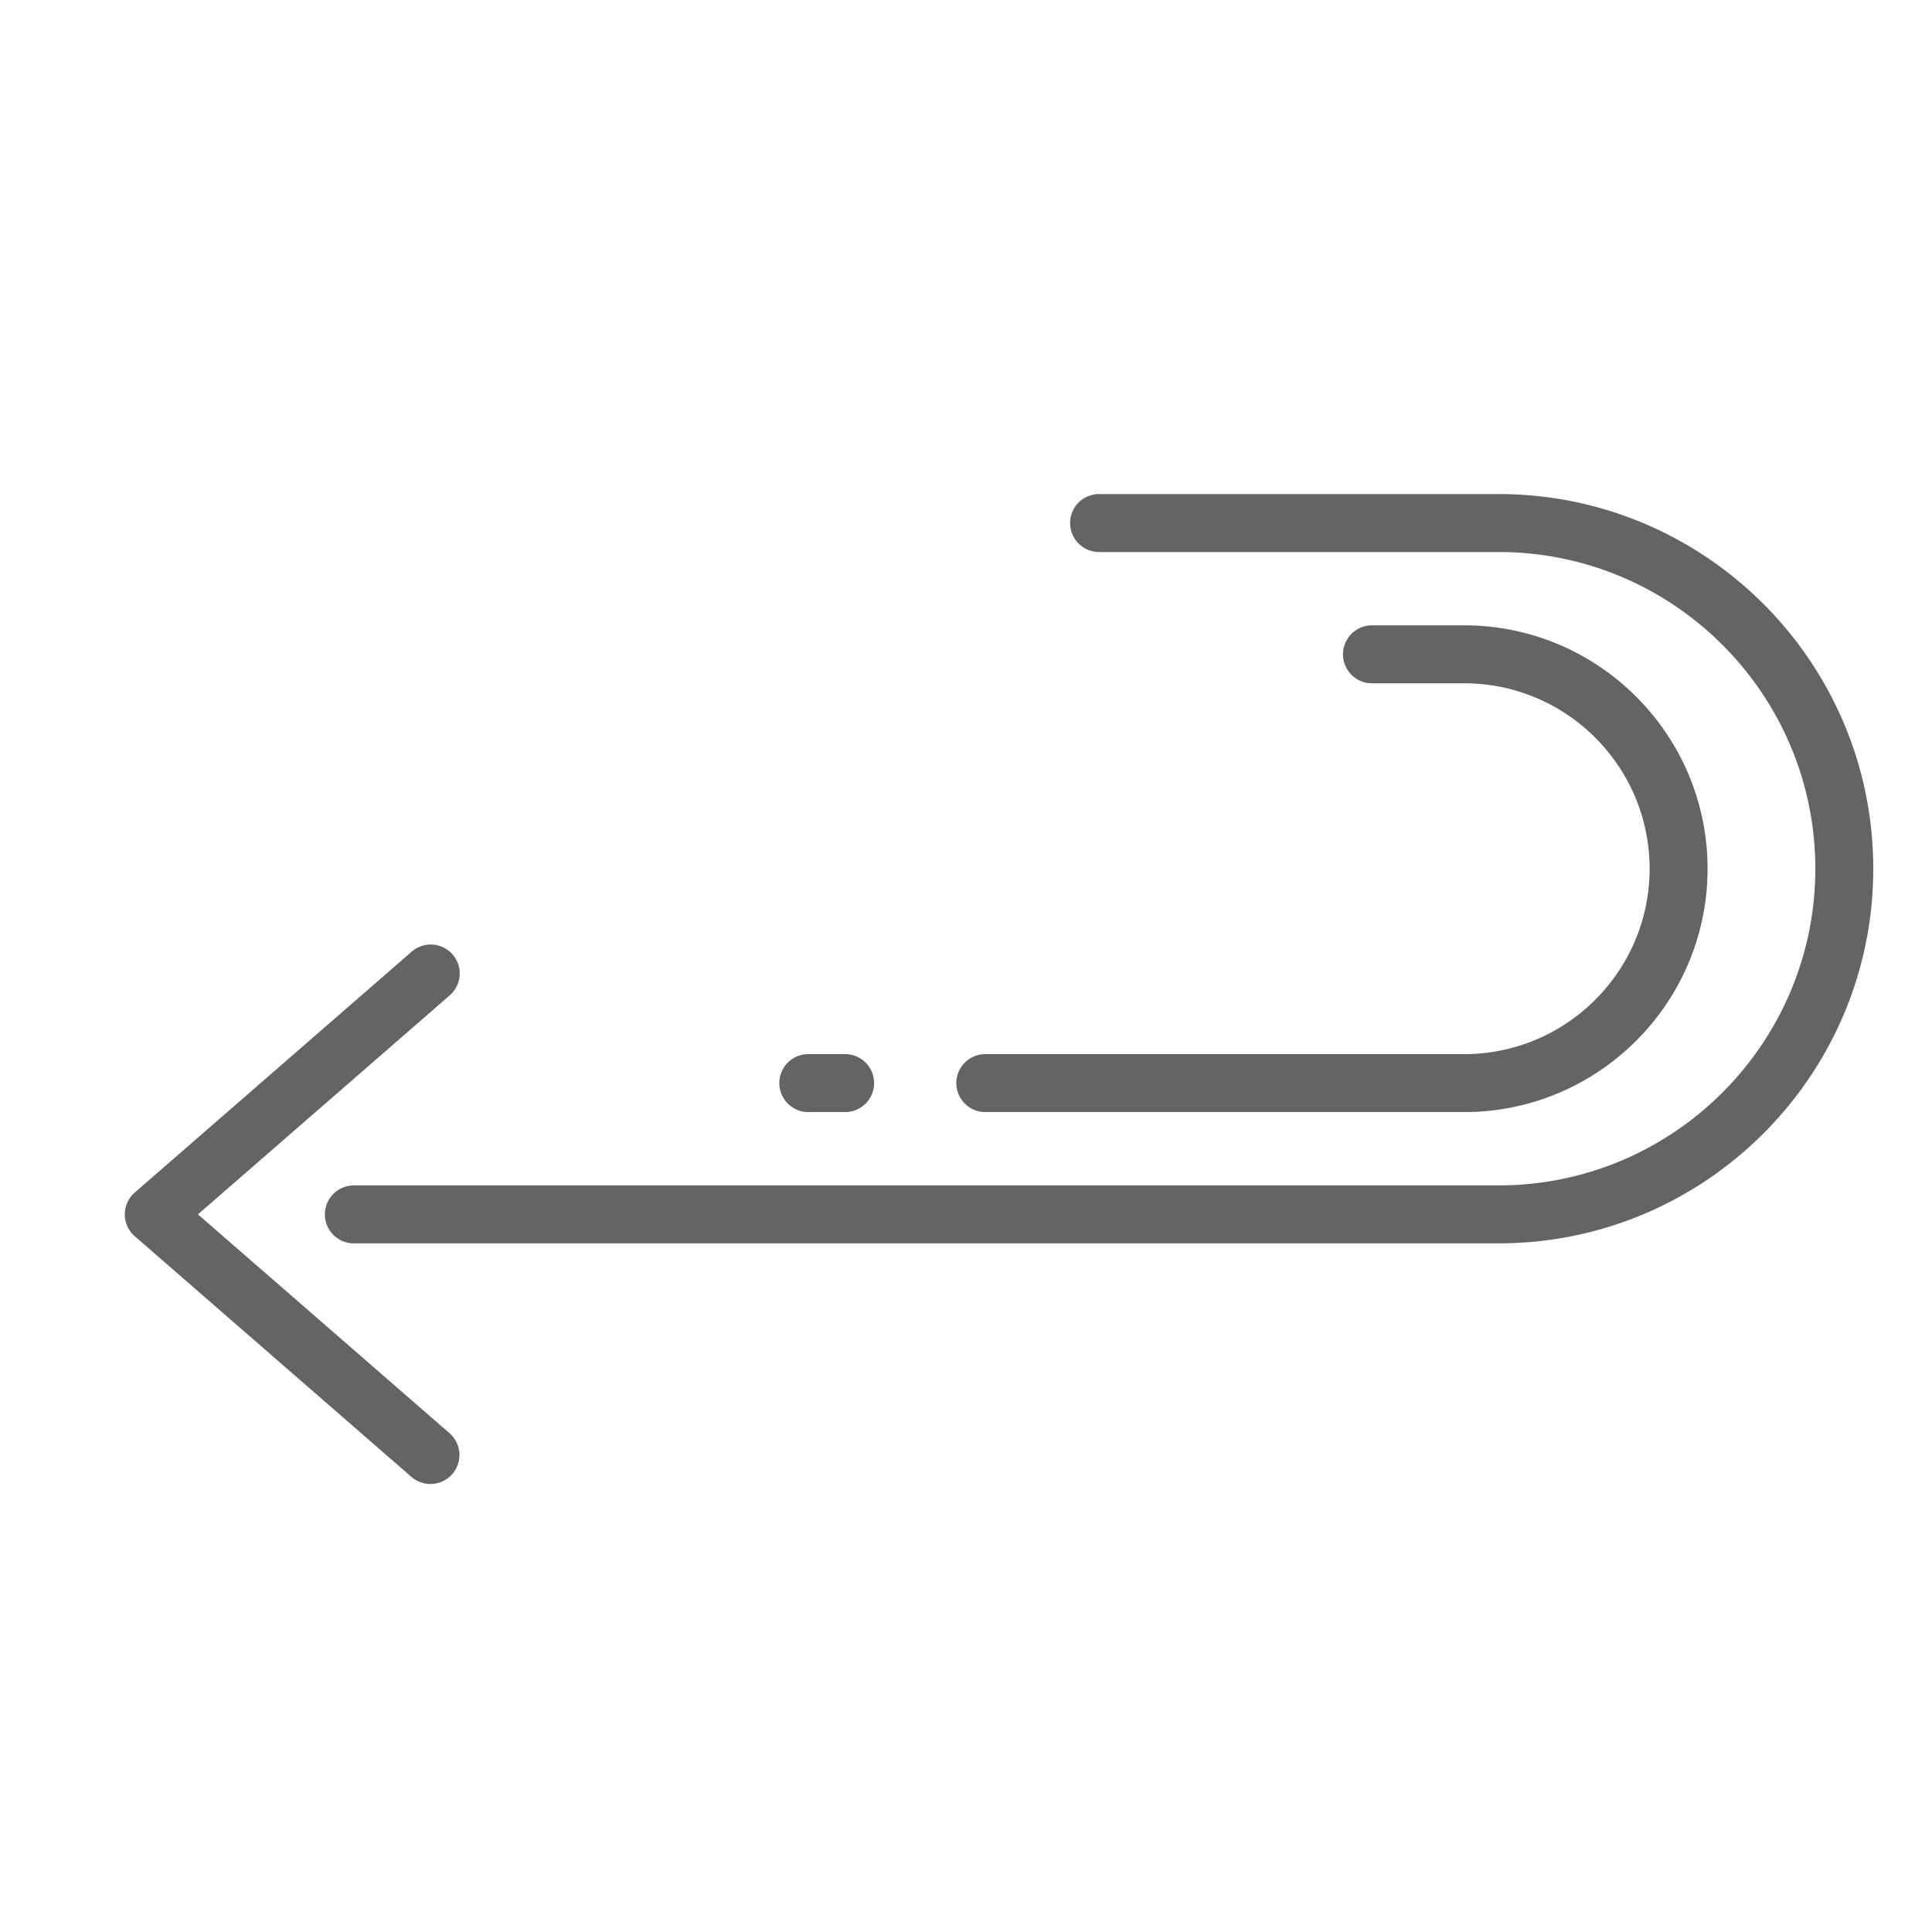 <svg xmlns="http://www.w3.org/2000/svg" version="1.1" xmlns:xlink="http://www.w3.org/1999/xlink" width="512" height="512" x="0" y="0" viewBox="0 0 200 200" style="enable-background:new 0 0 512 512" xml:space="preserve" class=""><g><path d="M44.559 153.623a2.992 2.992 0 0 1-1.968-.736l-28.64-24.911a3.002 3.002 0 0 1 0-4.528l28.64-24.911a3 3 0 1 1 3.937 4.527l-26.037 22.647 26.037 22.647a3 3 0 0 1-1.969 5.265z" fill="#646464" opacity="1" data-original="#000000" class=""></path><path d="M155.136 128.712H36.633a3 3 0 1 1 0-6h118.503c18.077 0 32.784-14.706 32.784-32.783s-14.707-32.784-32.784-32.784h-41.359a3 3 0 1 1 0-6h41.359c21.386 0 38.784 17.398 38.784 38.784 0 21.384-17.399 38.783-38.784 38.783z" fill="#646464" opacity="1" data-original="#000000" class=""></path><path d="M151.574 115.122h-49.575a3 3 0 1 1 0-6h49.575c10.583 0 19.193-8.61 19.193-19.193s-8.61-19.194-19.193-19.194h-9.547a3 3 0 1 1 0-6h9.547c13.892 0 25.193 11.302 25.193 25.194.001 13.891-11.301 25.193-25.193 25.193zM87.488 115.122h-3.812a3 3 0 1 1 0-6h3.812a3 3 0 1 1 0 6z" fill="#646464" opacity="1" data-original="#000000" class=""></path></g></svg>